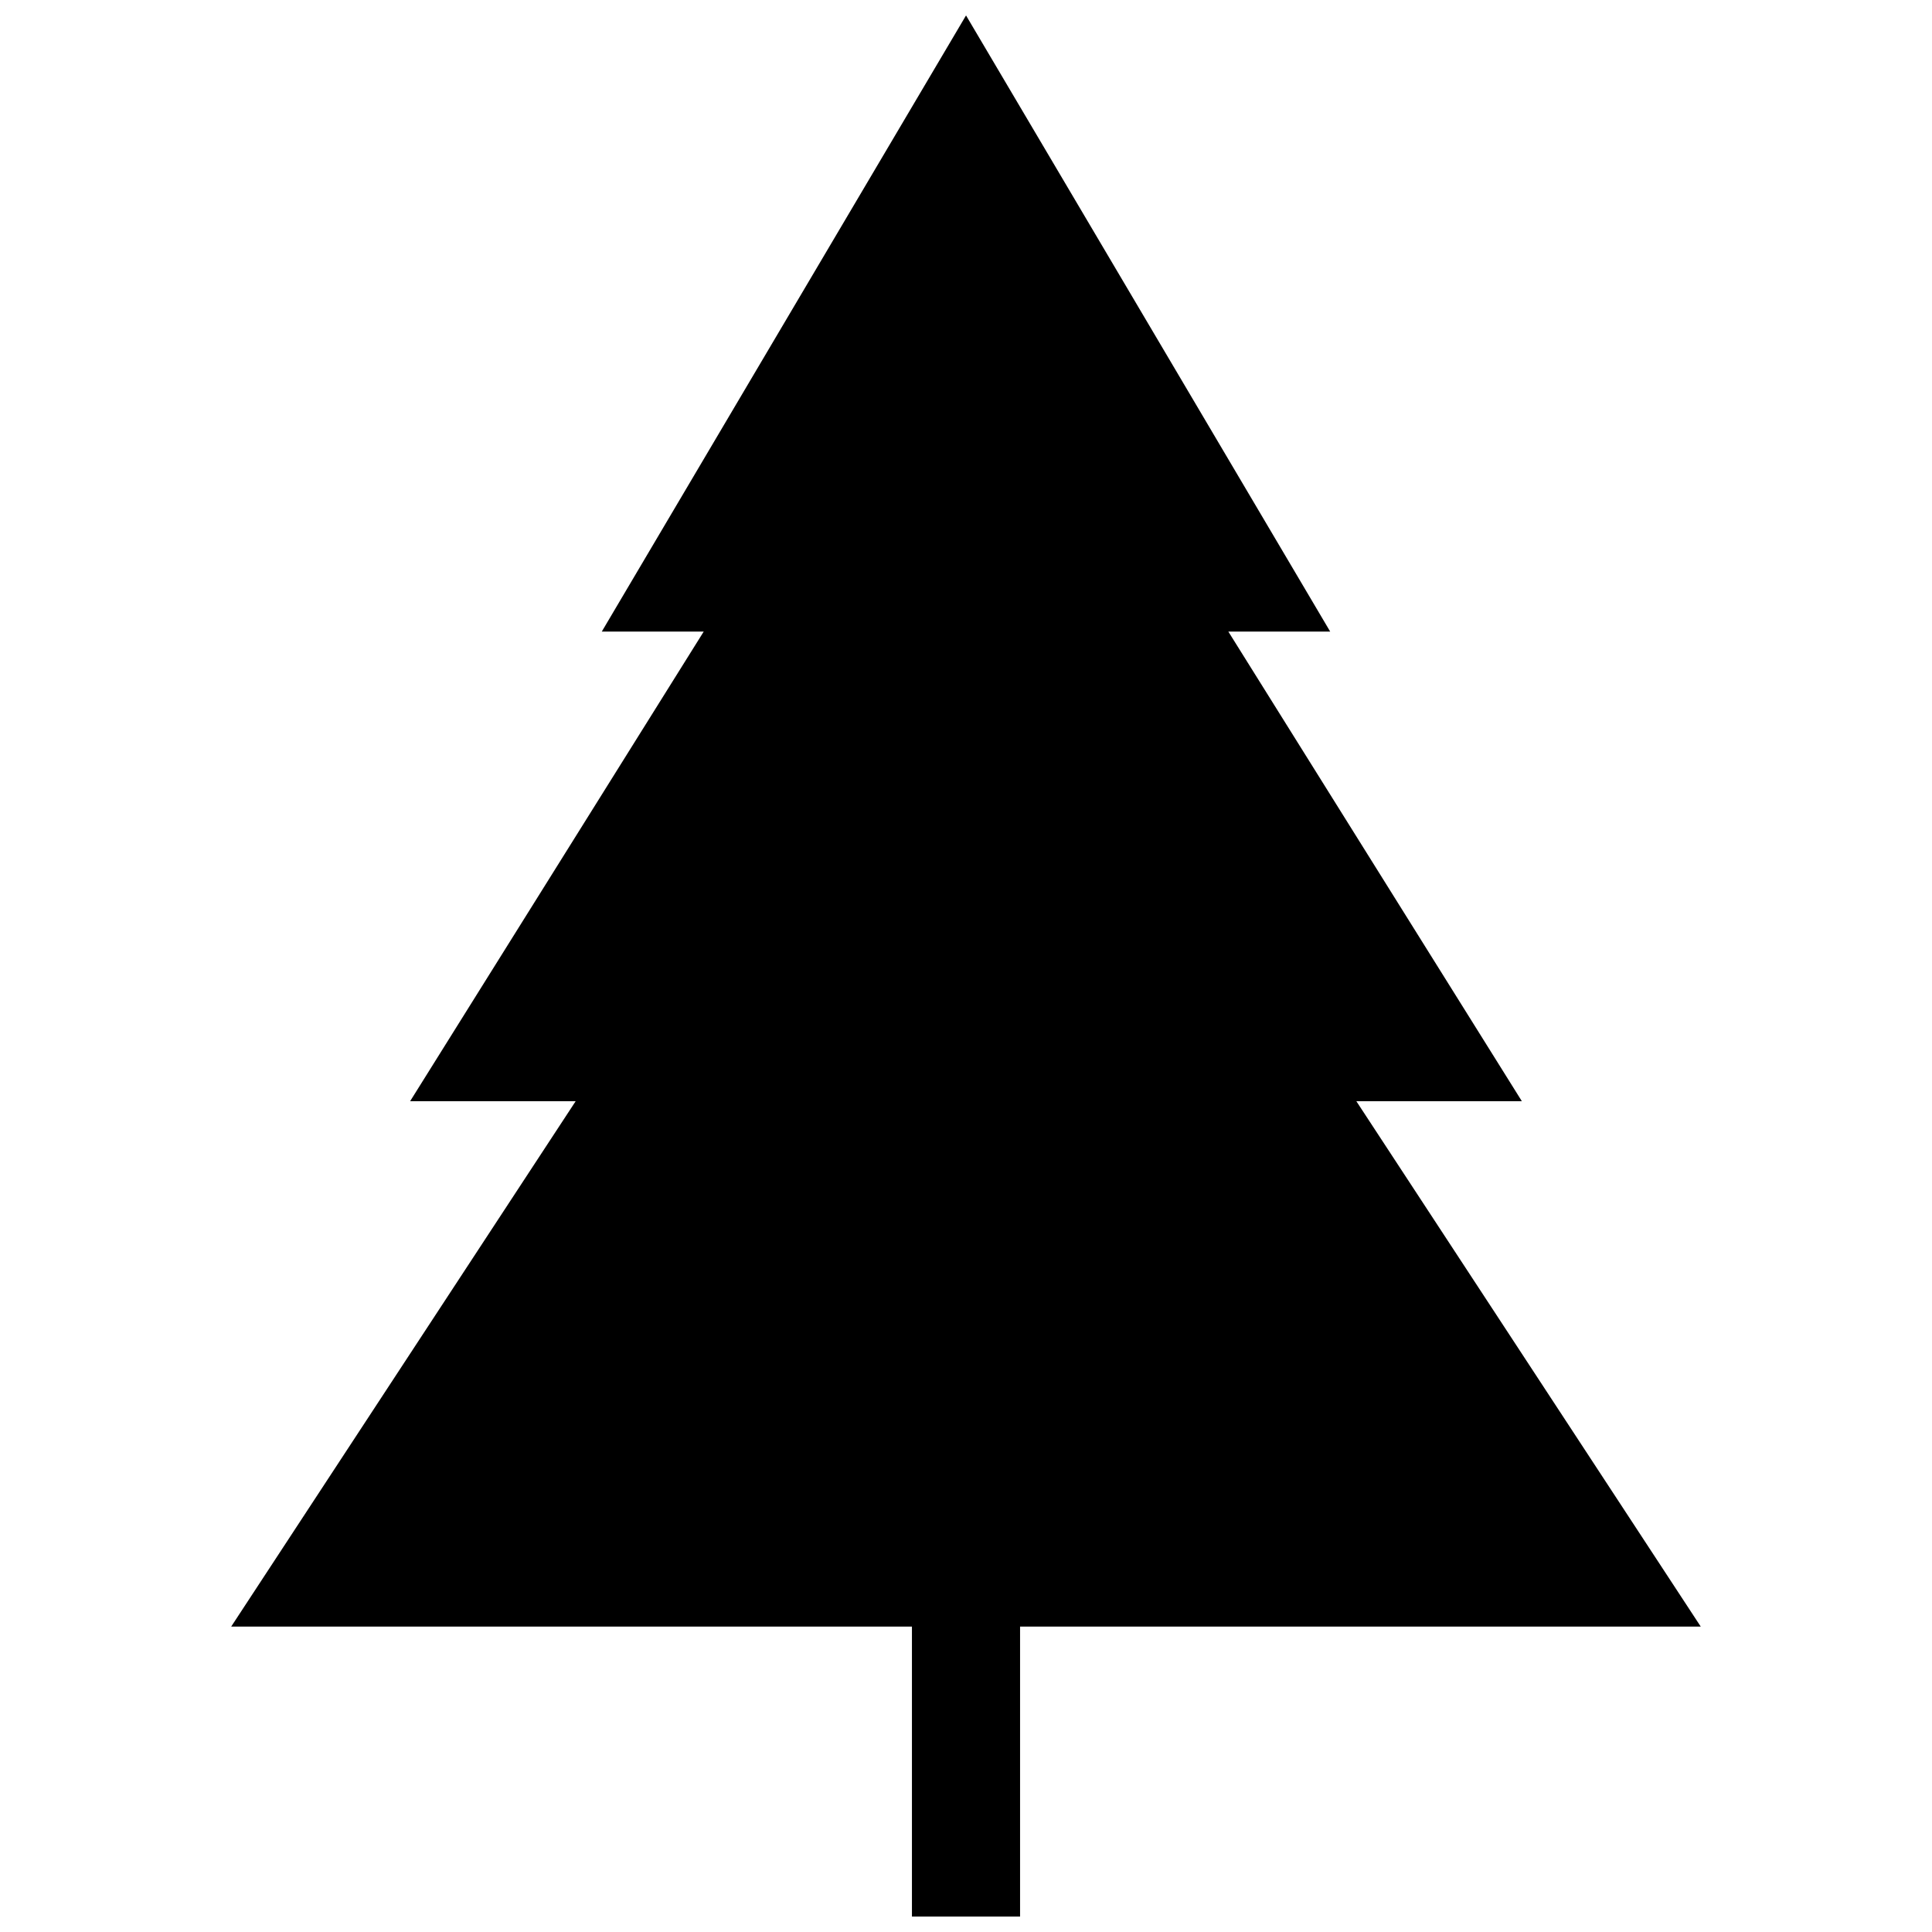 <?xml version="1.0" encoding="UTF-8"?>
<!-- The Best Svg Icon site in the world: iconSvg.co, Visit us! https://iconsvg.co -->
<svg width="800px" height="800px" version="1.1" viewBox="144 144 512 512" xmlns="http://www.w3.org/2000/svg">
 <defs>
  <clipPath id="a">
   <path d="m205 148.09h390v503.81h-390z"/>
  </clipPath>
 </defs>
 <g clip-path="url(#a)">
  <path d="m330.49 311.38-77.797 124.44h43.871l-91.301 139.25h180.41v76.828h28.656v-76.828h180.39l-91.281-139.25h43.863l-77.777-124.44h26.992l-96.508-163.29-96.531 163.29z" fill-rule="evenodd"/>
 </g>
</svg>